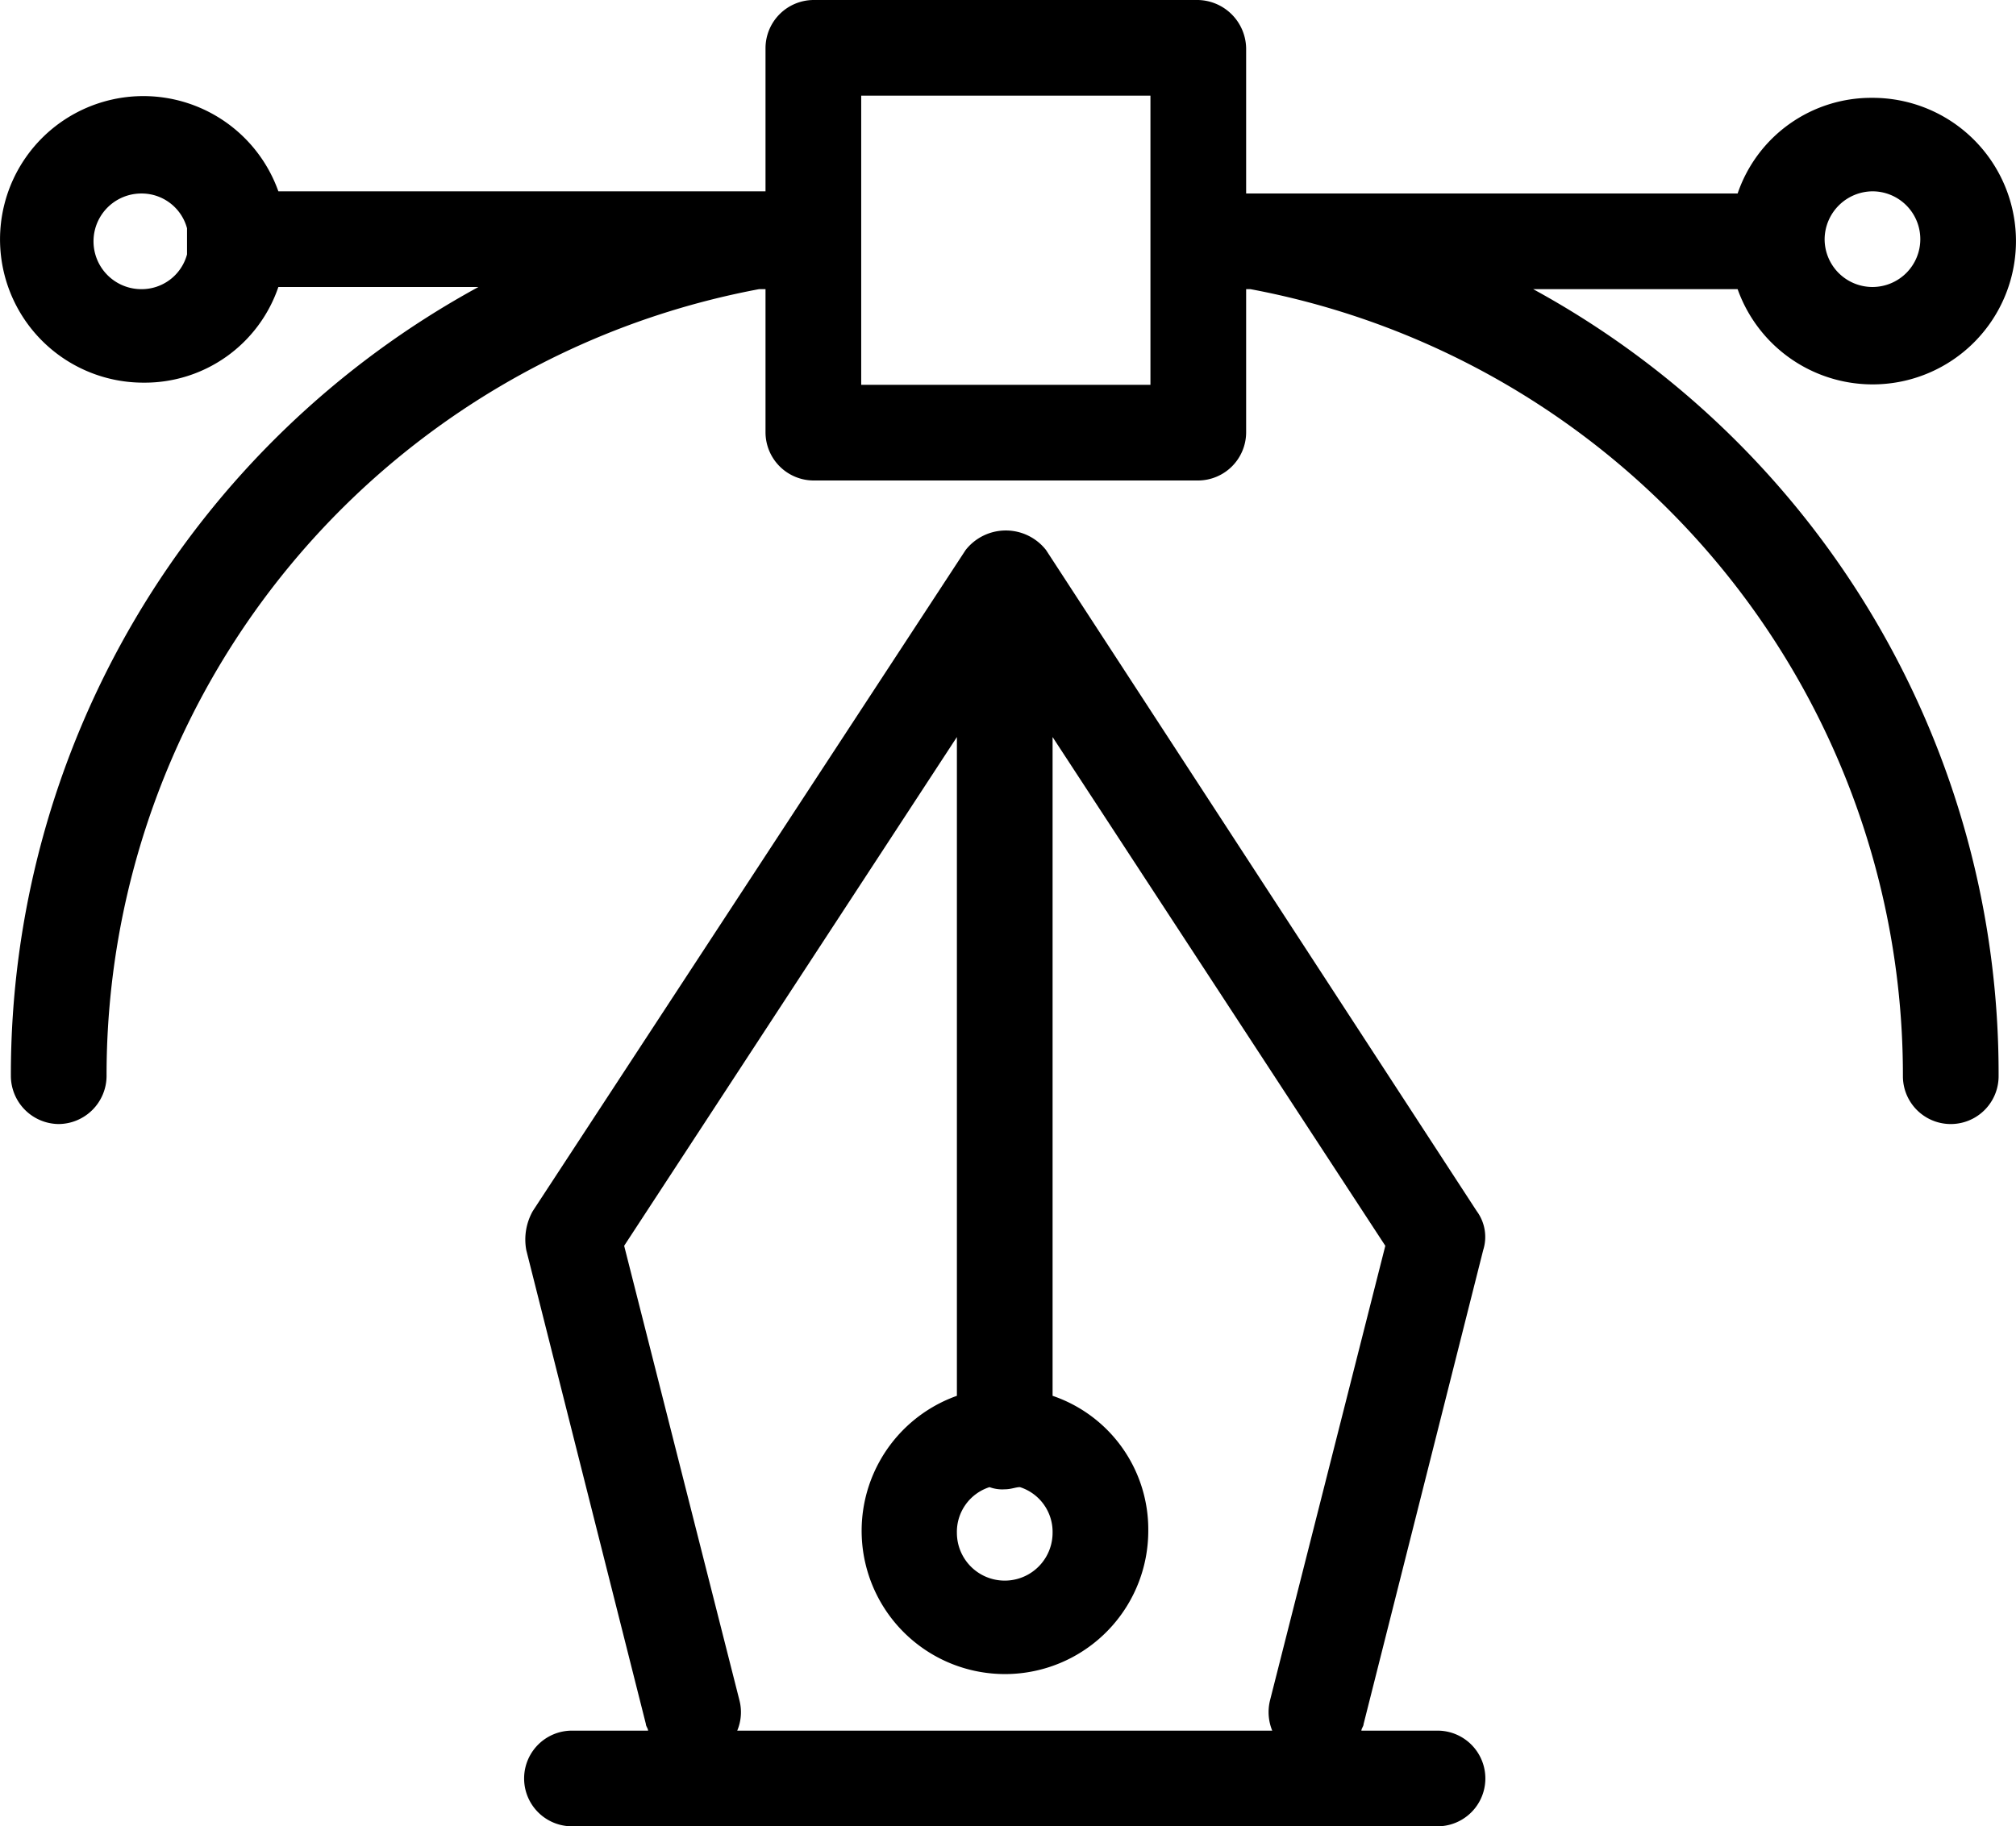 <svg xmlns="http://www.w3.org/2000/svg" viewBox="0 0 92.7 84"><title>Asset 1</title><g id="Layer_2" data-name="Layer 2"><g id="Layer_1-2" data-name="Layer 1"><path d="M70.5,13.3h9.4a6.59,6.59,0,1,0,6.2-8.8,6.49,6.49,0,0,0-6.2,4.4H57.3V2.3A2.26,2.26,0,0,0,55,0H37.4a2.22,2.22,0,0,0-2.2,2.2V8.8H12.8a6.59,6.59,0,1,0-6.2,8.8,6.49,6.49,0,0,0,6.2-4.4H22A41.26,41.26,0,0,0,.5,49.5a2.22,2.22,0,0,0,2.2,2.2,2.22,2.22,0,0,0,2.2-2.2,36.78,36.78,0,0,1,30-36.2h.3v6.6a2.22,2.22,0,0,0,2.2,2.2H55.1a2.22,2.22,0,0,0,2.2-2.2V13.3h.2a36.78,36.78,0,0,1,30,36.2,2.2,2.2,0,1,0,4.4,0A41.09,41.09,0,0,0,70.5,13.3ZM86.1,8.8A2.2,2.2,0,1,1,83.9,11,2.22,2.22,0,0,1,86.1,8.8ZM6.5,13.3a2.2,2.2,0,0,1,0-4.4,2.16,2.16,0,0,1,2.1,1.6v1.2A2.16,2.16,0,0,1,6.5,13.3Zm46.3,4.4H39.6V4.4H52.9V17.7Z"/><path d="M68.2,57.5a2,2,0,0,0-.3-1.8L48.1,25.3a2.35,2.35,0,0,0-3.7,0L24.5,55.7a2.67,2.67,0,0,0-.3,1.8l5.5,21.8c0,.1.1.2.1.3H26.3a2.2,2.2,0,1,0,0,4.4H66.1a2.2,2.2,0,0,0,0-4.4H62.6c0-.1.1-.2.1-.3ZM45.5,68.4a1.7,1.7,0,0,0,.7.1c.3,0,.5-.1.7-.1a2.16,2.16,0,0,1,1.5,2.1,2.2,2.2,0,0,1-4.4,0A2.16,2.16,0,0,1,45.5,68.4ZM33.9,79.6a2.2,2.2,0,0,0,.1-1.4L28.7,57.3,44,33.9V64.2a6.59,6.59,0,1,0,8.8,6.2,6.49,6.49,0,0,0-4.4-6.2V33.9L63.7,57.3,58.4,78.2a2.25,2.25,0,0,0,.1,1.4Z"/></g></g></svg>
